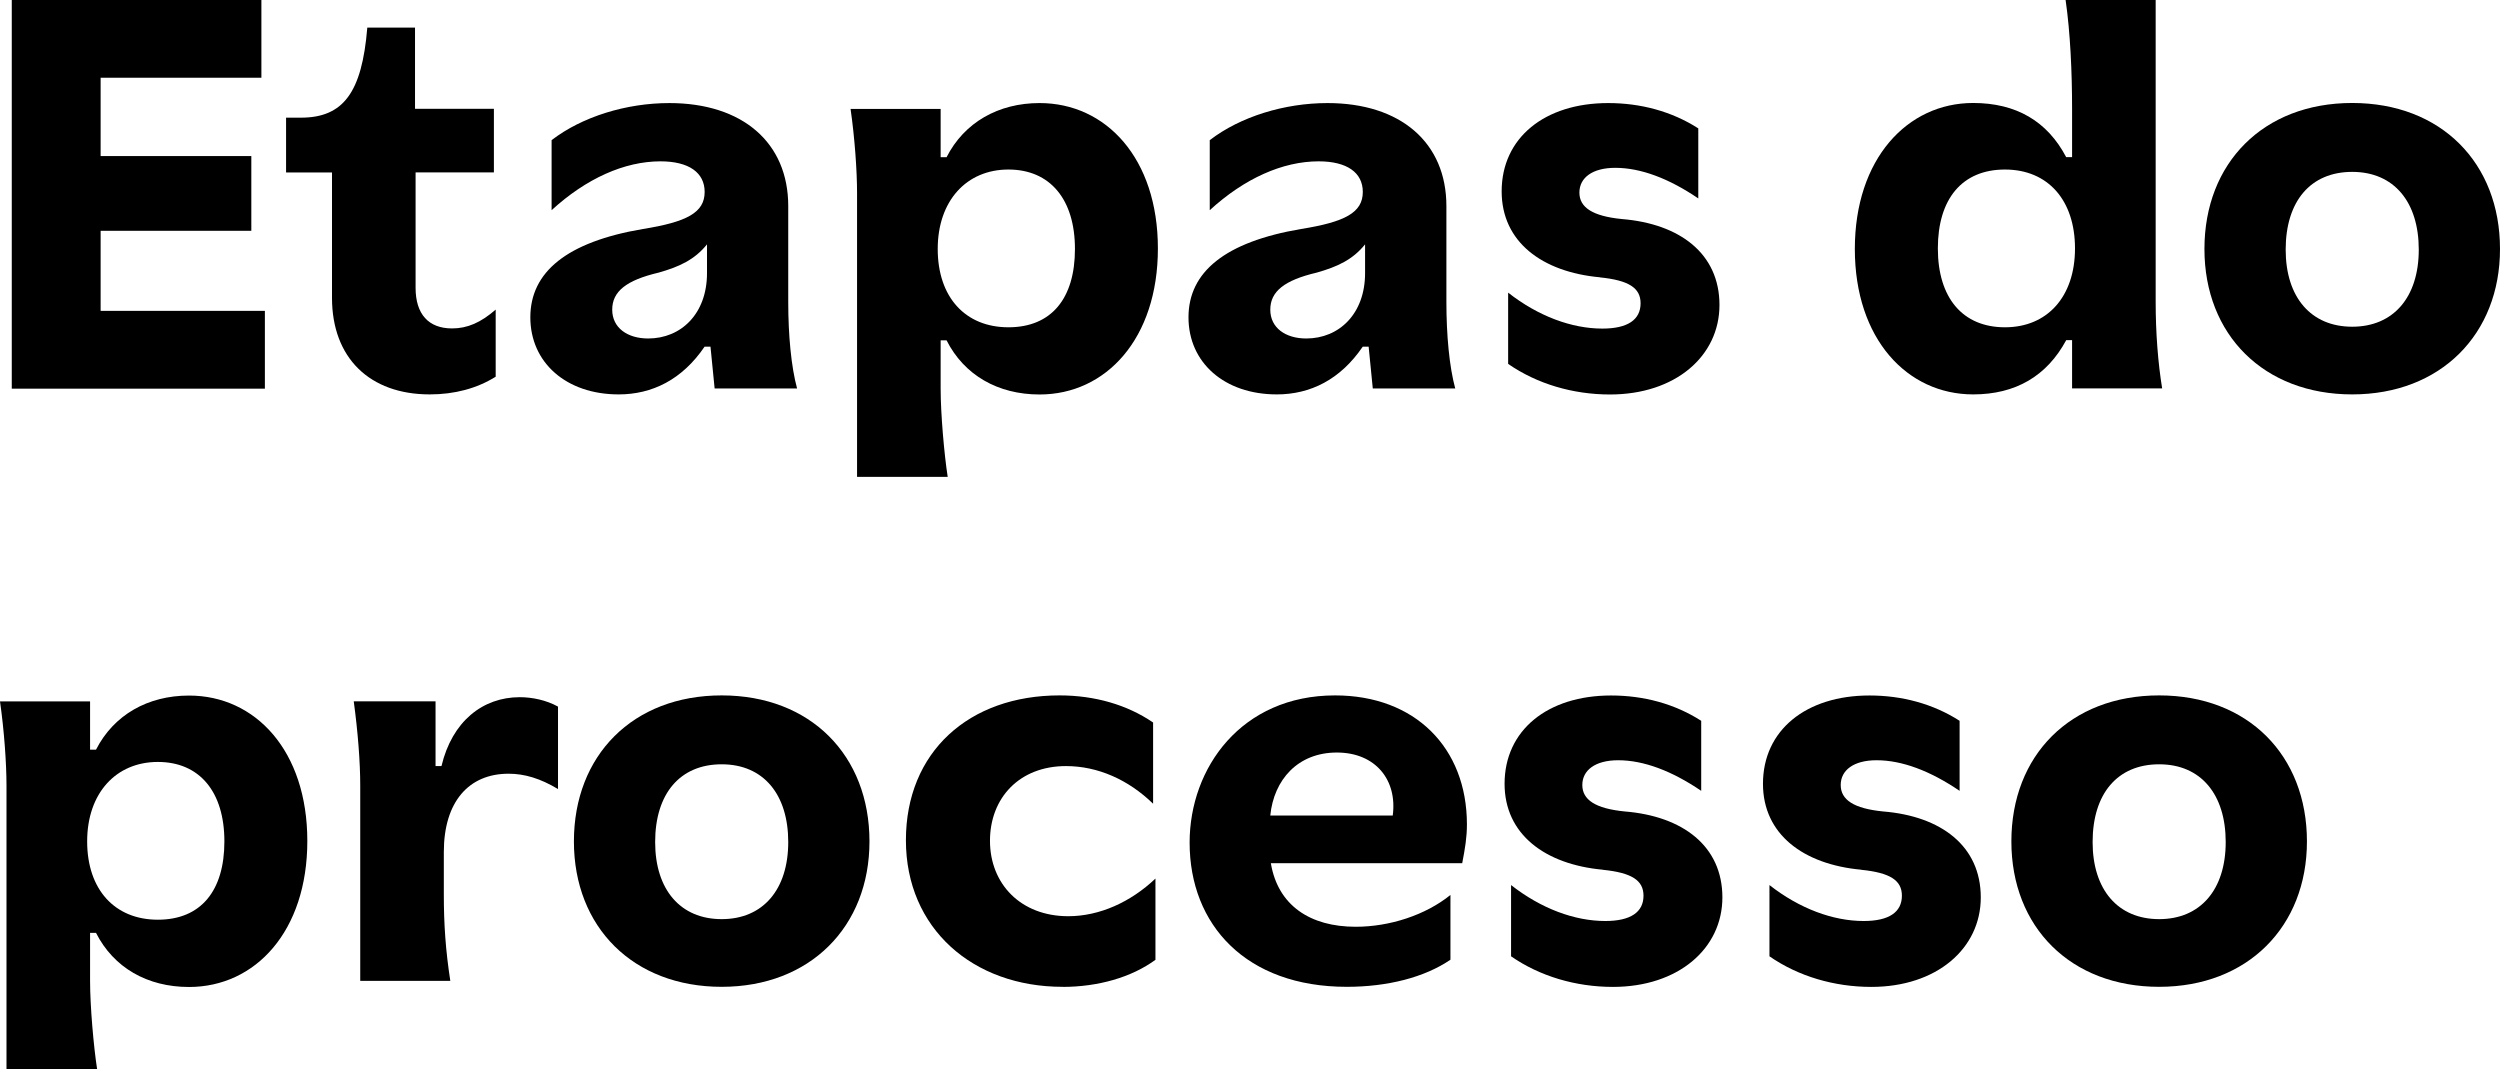 <?xml version="1.0" encoding="UTF-8"?>
<svg id="Camada_2" data-name="Camada 2" xmlns="http://www.w3.org/2000/svg" viewBox="0 0 308.06 131.76">
  <g id="Camada_2-2" data-name="Camada 2">
    <g>
      <path d="M32.21,0v9.58H12.4v9.65h18.57v9.21H12.4v9.87h20.24v9.58H1.45V0h30.76Z"/>
      <path d="M52.95,48.6c-7.4,0-12.04-4.5-12.04-11.9v-15.45h-5.66v-6.75h1.81c5.22,0,7.54-3.05,8.2-11.1h5.88v10.01h9.72v7.83h-9.65v14.22c0,3.26,1.6,5.01,4.5,5.01,1.89,0,3.55-.73,5.37-2.32v8.27c-2.32,1.45-5.08,2.18-8.12,2.18Z"/>
      <path d="M76.23,48.6c-6.46,0-10.88-3.92-10.88-9.5s4.5-9.29,13.86-10.88c5.44-.87,7.62-2.03,7.62-4.57,0-2.39-1.96-3.77-5.44-3.77-4.43,0-9.14,2.1-13.42,6.02v-8.63c3.77-2.9,9.21-4.57,14.51-4.57,9,0,14.65,4.86,14.65,12.69v11.82c0,4.06.36,7.98,1.09,10.66h-10.16l-.51-5.15h-.73c-2.76,4.06-6.46,5.88-10.59,5.88ZM81.17,33.59c-3.99.94-5.73,2.32-5.73,4.57s1.89,3.55,4.43,3.55c4.06,0,7.25-3.05,7.25-8.05v-3.55c-1.52,1.89-3.41,2.76-5.95,3.48Z"/>
      <path d="M115.91,47.88c0,3.12.44,8.12.87,10.88h-11.17V23.79c0-2.76-.29-6.82-.8-10.37h11.1v5.95h.73c2.18-4.28,6.38-6.67,11.46-6.67,8.2,0,14.58,6.82,14.58,17.92s-6.38,17.99-14.58,17.99c-5.15,0-9.29-2.39-11.46-6.67h-.73v5.95ZM115.55,30.68c0,5.95,3.41,9.65,8.71,9.65s8.2-3.55,8.2-9.65-3.05-9.79-8.2-9.79-8.71,3.84-8.71,9.79Z"/>
      <path d="M157.33,48.6c-6.46,0-10.88-3.92-10.88-9.5s4.5-9.29,13.86-10.88c5.44-.87,7.62-2.03,7.62-4.57,0-2.39-1.96-3.77-5.44-3.77-4.43,0-9.14,2.1-13.42,6.02v-8.63c3.77-2.9,9.21-4.57,14.51-4.57,9,0,14.65,4.86,14.65,12.69v11.82c0,4.06.36,7.98,1.09,10.66h-10.16l-.51-5.15h-.73c-2.76,4.06-6.46,5.88-10.59,5.88ZM162.26,33.59c-3.99.94-5.73,2.32-5.73,4.57s1.89,3.55,4.43,3.55c4.06,0,7.25-3.05,7.25-8.05v-3.55c-1.52,1.89-3.41,2.76-5.95,3.48Z"/>
      <path d="M197.15,34.17c-7.11-.65-12.11-4.35-12.11-10.59,0-6.6,5.3-10.88,13.13-10.88,3.99,0,7.83,1.02,11.1,3.12v8.63c-3.63-2.47-7.11-3.77-10.23-3.77-2.83,0-4.42,1.23-4.42,3.05s1.6,2.9,5.22,3.26c7.18.58,12.04,4.28,12.04,10.59s-5.44,11.03-13.49,11.03c-4.57,0-9-1.31-12.55-3.77v-8.78c3.7,2.9,7.83,4.43,11.61,4.43,3.12,0,4.71-1.09,4.71-3.12,0-1.89-1.45-2.83-5.01-3.19Z"/>
      <path d="M254.6,41.93c-2.39,4.42-6.24,6.67-11.46,6.67-8.12,0-14.58-6.82-14.58-17.92s6.46-17.99,14.58-17.99c5.3,0,9.14,2.25,11.46,6.67h.73v-5.95c0-4.5-.22-9.43-.8-13.42h11.1v37.21c0,3.84.29,7.54.8,10.66h-11.1v-5.95h-.73ZM255.69,30.61c0-5.95-3.34-9.72-8.63-9.72s-8.27,3.63-8.27,9.72,3.05,9.72,8.27,9.72,8.63-3.77,8.63-9.72Z"/>
      <path d="M308.06,30.68c0,10.52-7.33,17.92-18.21,17.92s-18.21-7.33-18.21-17.92,7.25-17.99,18.21-17.99,18.21,7.4,18.21,17.99ZM281.65,30.76c0,5.88,3.12,9.5,8.2,9.5s8.2-3.63,8.2-9.5-3.05-9.58-8.2-9.58-8.2,3.63-8.2,9.58Z"/>
      <path d="M11.1,120.88c0,3.12.44,8.12.87,10.88H.8v-34.96c0-2.76-.29-6.82-.8-10.37h11.1v5.95h.73c2.18-4.28,6.38-6.67,11.46-6.67,8.2,0,14.58,6.82,14.58,17.92s-6.38,17.99-14.58,17.99c-5.15,0-9.29-2.39-11.46-6.67h-.73v5.95ZM10.74,103.68c0,5.95,3.41,9.65,8.71,9.65s8.2-3.55,8.2-9.65-3.05-9.79-8.2-9.79-8.71,3.84-8.71,9.79Z"/>
      <path d="M44.39,96.79c0-2.9-.29-6.6-.8-10.37h10.08v7.98h.73c1.31-5.51,5.08-8.49,9.65-8.49,1.52,0,3.26.36,4.71,1.16v10.16c-2.18-1.31-4.13-1.89-6.09-1.89-4.93,0-7.98,3.48-7.98,9.65v5.22c0,3.7.22,6.89.8,10.66h-11.1v-24.08Z"/>
      <path d="M107.14,103.68c0,10.52-7.33,17.92-18.21,17.92s-18.21-7.33-18.21-17.92,7.25-17.99,18.21-17.99,18.21,7.4,18.21,17.99ZM80.73,103.76c0,5.88,3.12,9.5,8.2,9.5s8.2-3.63,8.2-9.5-3.05-9.58-8.2-9.58-8.2,3.63-8.2,9.58Z"/>
      <path d="M130.93,121.6c-11.03,0-19.3-7.18-19.3-18.06s7.76-17.85,18.93-17.85c4.35,0,8.34,1.16,11.53,3.34v10.01c-3.05-2.97-6.82-4.64-10.74-4.64-5.73,0-9.36,3.92-9.36,9.21s3.77,9.29,9.65,9.29c3.84,0,7.69-1.74,10.74-4.64v10.01c-2.97,2.18-7.11,3.34-11.46,3.34Z"/>
      <path d="M180.76,101.58c0,1.6-.22,2.9-.58,4.79h-23.58c.87,5.22,4.86,7.83,10.45,7.83,4.21,0,8.63-1.45,11.68-3.92v7.98c-3.19,2.18-7.76,3.34-12.77,3.34-12.4,0-19.37-7.62-19.37-17.77,0-9.21,6.38-18.14,17.92-18.14,9.87,0,16.25,6.46,16.25,15.89ZM164.73,92.73c-4.79,0-7.76,3.34-8.2,7.76h15.09c.58-4.35-2.1-7.76-6.89-7.76Z"/>
      <path d="M197.51,107.17c-7.11-.65-12.11-4.35-12.11-10.59,0-6.6,5.3-10.88,13.13-10.88,3.99,0,7.83,1.02,11.1,3.12v8.63c-3.63-2.47-7.11-3.77-10.23-3.77-2.83,0-4.42,1.23-4.42,3.05s1.6,2.9,5.22,3.26c7.18.58,12.04,4.28,12.04,10.59s-5.44,11.03-13.49,11.03c-4.57,0-9-1.31-12.55-3.77v-8.78c3.7,2.9,7.83,4.43,11.61,4.43,3.12,0,4.71-1.09,4.71-3.12,0-1.89-1.45-2.83-5.01-3.19Z"/>
      <path d="M229.35,107.17c-7.11-.65-12.11-4.35-12.11-10.59,0-6.6,5.3-10.88,13.13-10.88,3.99,0,7.83,1.02,11.1,3.12v8.63c-3.63-2.47-7.11-3.77-10.23-3.77-2.83,0-4.42,1.23-4.42,3.05s1.6,2.9,5.22,3.26c7.18.58,12.04,4.28,12.04,10.59s-5.44,11.03-13.49,11.03c-4.57,0-9-1.31-12.55-3.77v-8.78c3.7,2.9,7.83,4.43,11.61,4.43,3.12,0,4.71-1.09,4.71-3.12,0-1.89-1.45-2.83-5.01-3.19Z"/>
      <path d="M284.27,103.68c0,10.52-7.33,17.92-18.21,17.92s-18.21-7.33-18.21-17.92,7.25-17.99,18.21-17.99,18.21,7.4,18.21,17.99ZM257.86,103.76c0,5.88,3.12,9.5,8.2,9.5s8.2-3.63,8.2-9.5-3.05-9.58-8.2-9.58-8.2,3.63-8.2,9.58Z"/>
    </g>
  </g>
</svg>